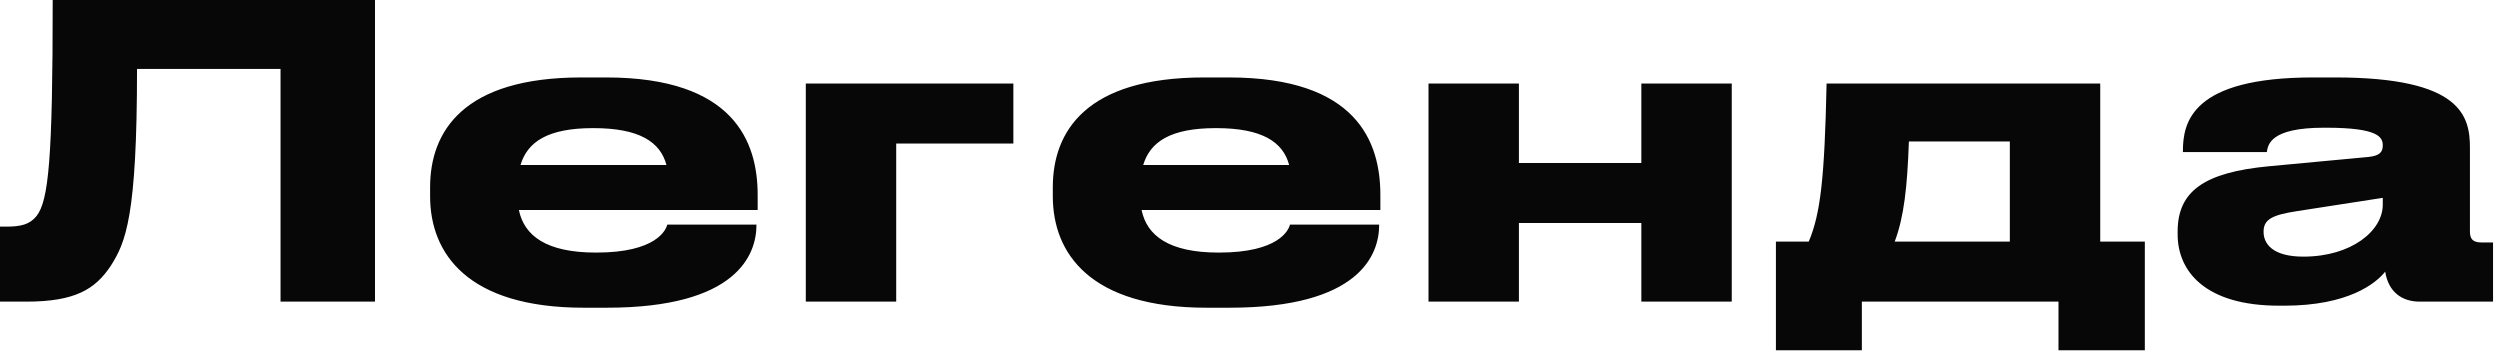 <?xml version="1.0" encoding="UTF-8"?> <svg xmlns="http://www.w3.org/2000/svg" width="222" height="32" viewBox="0 0 222 32" fill="none"><path d="M24.912 26.785V6.121H12.168C12.168 19.261 11.16 21.529 9.828 23.617C8.46 25.669 6.696 26.785 2.34 26.785H9.76697e-05V20.125H0.54C1.836 20.125 2.628 19.945 3.24 19.189C4.32 17.821 4.68 14.113 4.68 0.001H33.3V26.785H24.912ZM52.701 11.377H52.665C48.633 11.377 46.833 12.601 46.221 14.653H59.181C58.641 12.601 56.769 11.377 52.701 11.377ZM67.173 19.945V19.981C67.173 22.609 65.445 27.325 53.889 27.325H51.837C41.505 27.325 38.193 22.501 38.193 17.425V16.633C38.193 11.665 41.145 6.877 51.621 6.877H53.817C65.193 6.877 67.281 12.601 67.281 17.317V18.649H46.077C46.545 20.917 48.489 22.429 52.917 22.429H52.953C58.281 22.429 59.145 20.413 59.253 19.945H67.173ZM71.555 26.785V7.417H89.987V12.745H79.583V26.785H71.555ZM107.997 11.377H107.961C103.929 11.377 102.129 12.601 101.517 14.653H114.477C113.937 12.601 112.065 11.377 107.997 11.377ZM122.469 19.945V19.981C122.469 22.609 120.741 27.325 109.185 27.325H107.133C96.801 27.325 93.489 22.501 93.489 17.425V16.633C93.489 11.665 96.441 6.877 106.917 6.877H109.113C120.489 6.877 122.577 12.601 122.577 17.317V18.649H101.373C101.841 20.917 103.785 22.429 108.213 22.429H108.249C113.577 22.429 114.441 20.413 114.549 19.945H122.469ZM134.879 26.785H126.851V7.417H134.879V14.473H145.751V7.417H153.779V26.785H145.751V19.801H134.879V26.785ZM157.701 31.105V21.457H160.617C161.661 18.973 162.021 15.841 162.201 7.417H186.501V21.457H190.461V31.105H182.793V26.785H165.333V31.105H157.701ZM168.249 21.457H178.473V12.565H169.509C169.365 16.633 169.077 19.261 168.249 21.457ZM211.59 18.181V17.569L203.922 18.757C201.87 19.081 201.006 19.441 201.006 20.557V20.593C201.006 21.637 201.798 22.789 204.534 22.789C208.818 22.789 211.59 20.485 211.59 18.181ZM211.806 24.121C210.978 25.165 208.53 27.145 202.842 27.145H202.374C195.858 27.145 193.374 24.121 193.374 20.809V20.557C193.374 16.993 195.714 15.301 201.51 14.761L210.366 13.933C211.266 13.825 211.59 13.537 211.59 12.925C211.59 12.205 211.266 11.341 206.55 11.341H206.37C201.582 11.341 201.402 12.853 201.294 13.501H193.842V13.429C193.842 10.873 194.598 6.877 205.398 6.877H207.378C218.61 6.877 219.33 10.333 219.33 13.141V20.557C219.33 21.133 219.51 21.529 220.338 21.529H221.382V26.785H214.866C213.318 26.785 212.094 25.957 211.806 24.121Z" fill="#070707"></path></svg> 